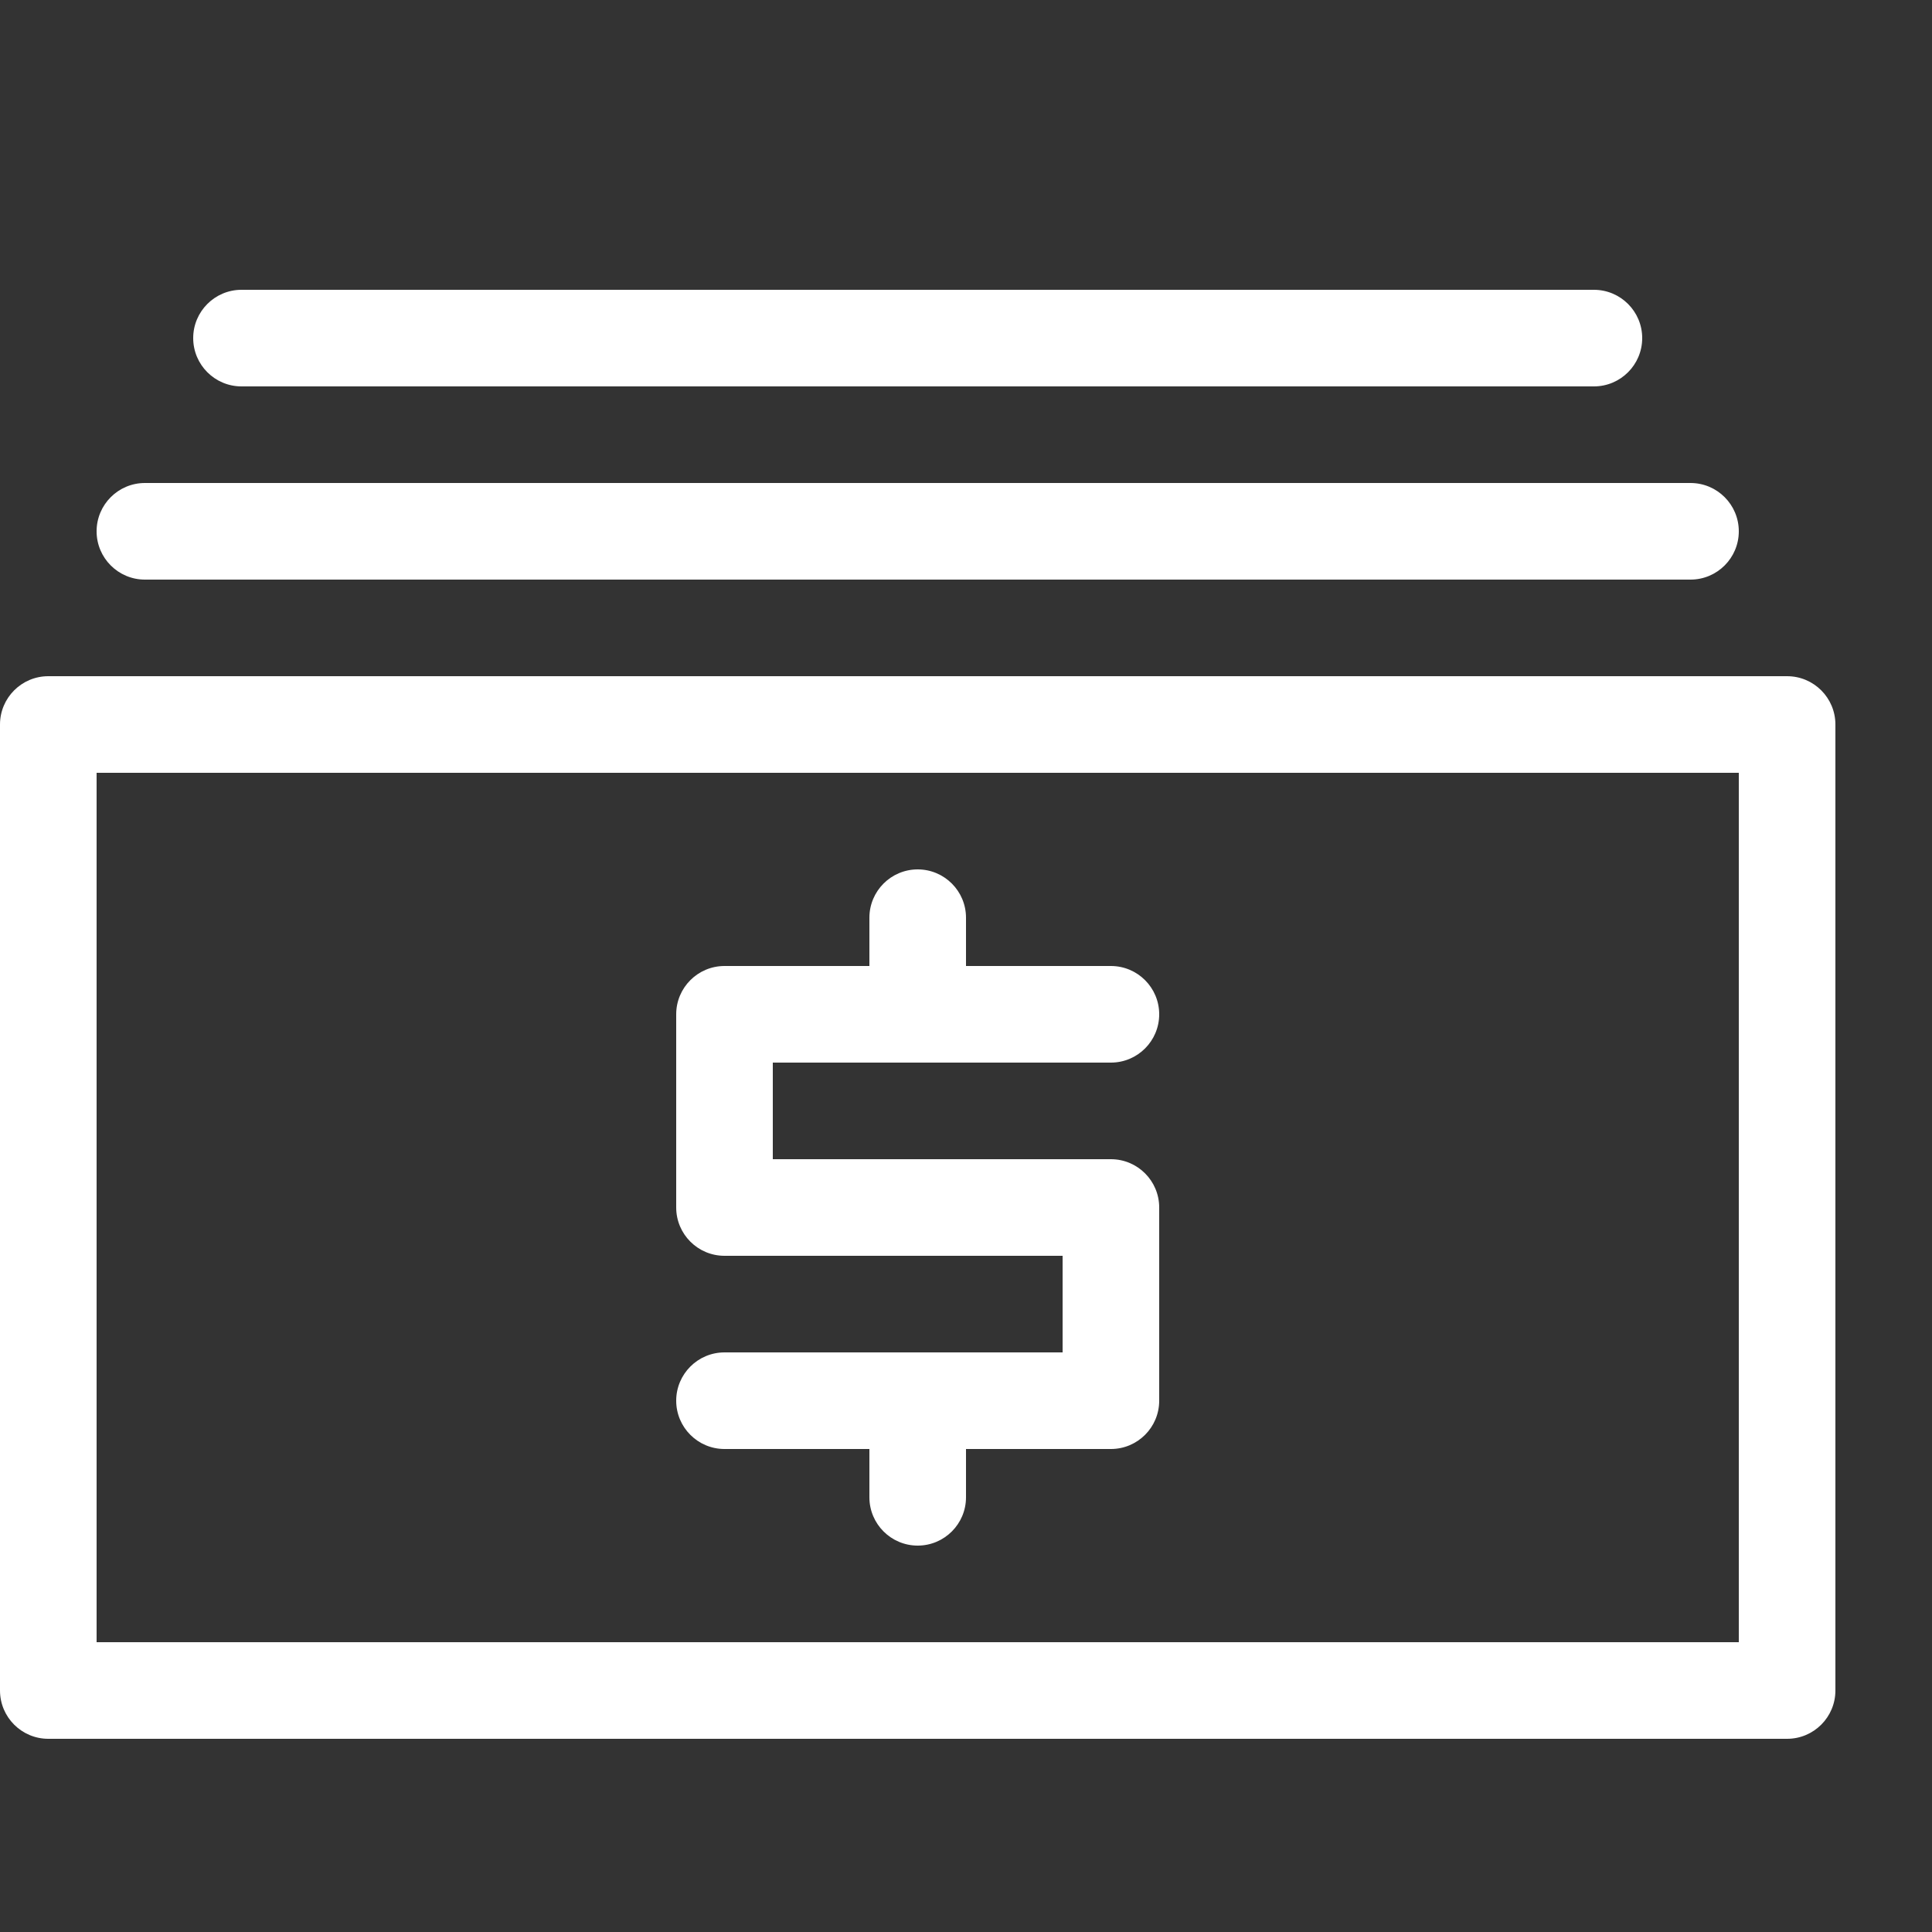 <svg version="1.1" xmlns="http://www.w3.org/2000/svg" xmlns:xlink="http://www.w3.org/1999/xlink" width="20" height="20" viewBox="0 0 20 20">
<rect x="0" y="0" width="20" height="20" fill="#333333" stroke="none"/>
<path d="M18.5 18h-18c-0.276 0-0.5-0.224-0.5-0.5v-10c0-0.276 0.224-0.5 0.5-0.5h18c0.276 0 0.5 0.224 0.5 0.5v10c0 0.276-0.224 0.5-0.5 0.5zM1 17h17v-9h-17v9z" fill="#fff"></path>
<path d="M11.5 12h-3.5v-1h3.5c0.276 0 0.5-0.224 0.5-0.5s-0.224-0.5-0.5-0.5h-1.5v-0.5c0-0.276-0.224-0.5-0.5-0.5s-0.5 0.224-0.5 0.5v0.5h-1.5c-0.276 0-0.5 0.224-0.5 0.5v2c0 0.276 0.224 0.5 0.5 0.5h3.5v1h-3.5c-0.276 0-0.5 0.224-0.5 0.5s0.224 0.5 0.5 0.5h1.5v0.5c0 0.276 0.224 0.5 0.5 0.5s0.5-0.224 0.5-0.5v-0.5h1.5c0.276 0 0.5-0.224 0.5-0.5v-2c0-0.276-0.224-0.5-0.5-0.5z" fill="#fff"></path>
<path d="M17.5 6h-16c-0.276 0-0.5-0.224-0.5-0.5s0.224-0.5 0.5-0.5h16c0.276 0 0.5 0.224 0.5 0.5s-0.224 0.5-0.5 0.5z" fill="#fff"></path>
<path d="M16.5 4h-14c-0.276 0-0.5-0.224-0.5-0.5s0.224-0.5 0.5-0.5h14c0.276 0 0.5 0.224 0.5 0.5s-0.224 0.5-0.5 0.5z" fill="#fff"></path>
</svg>
